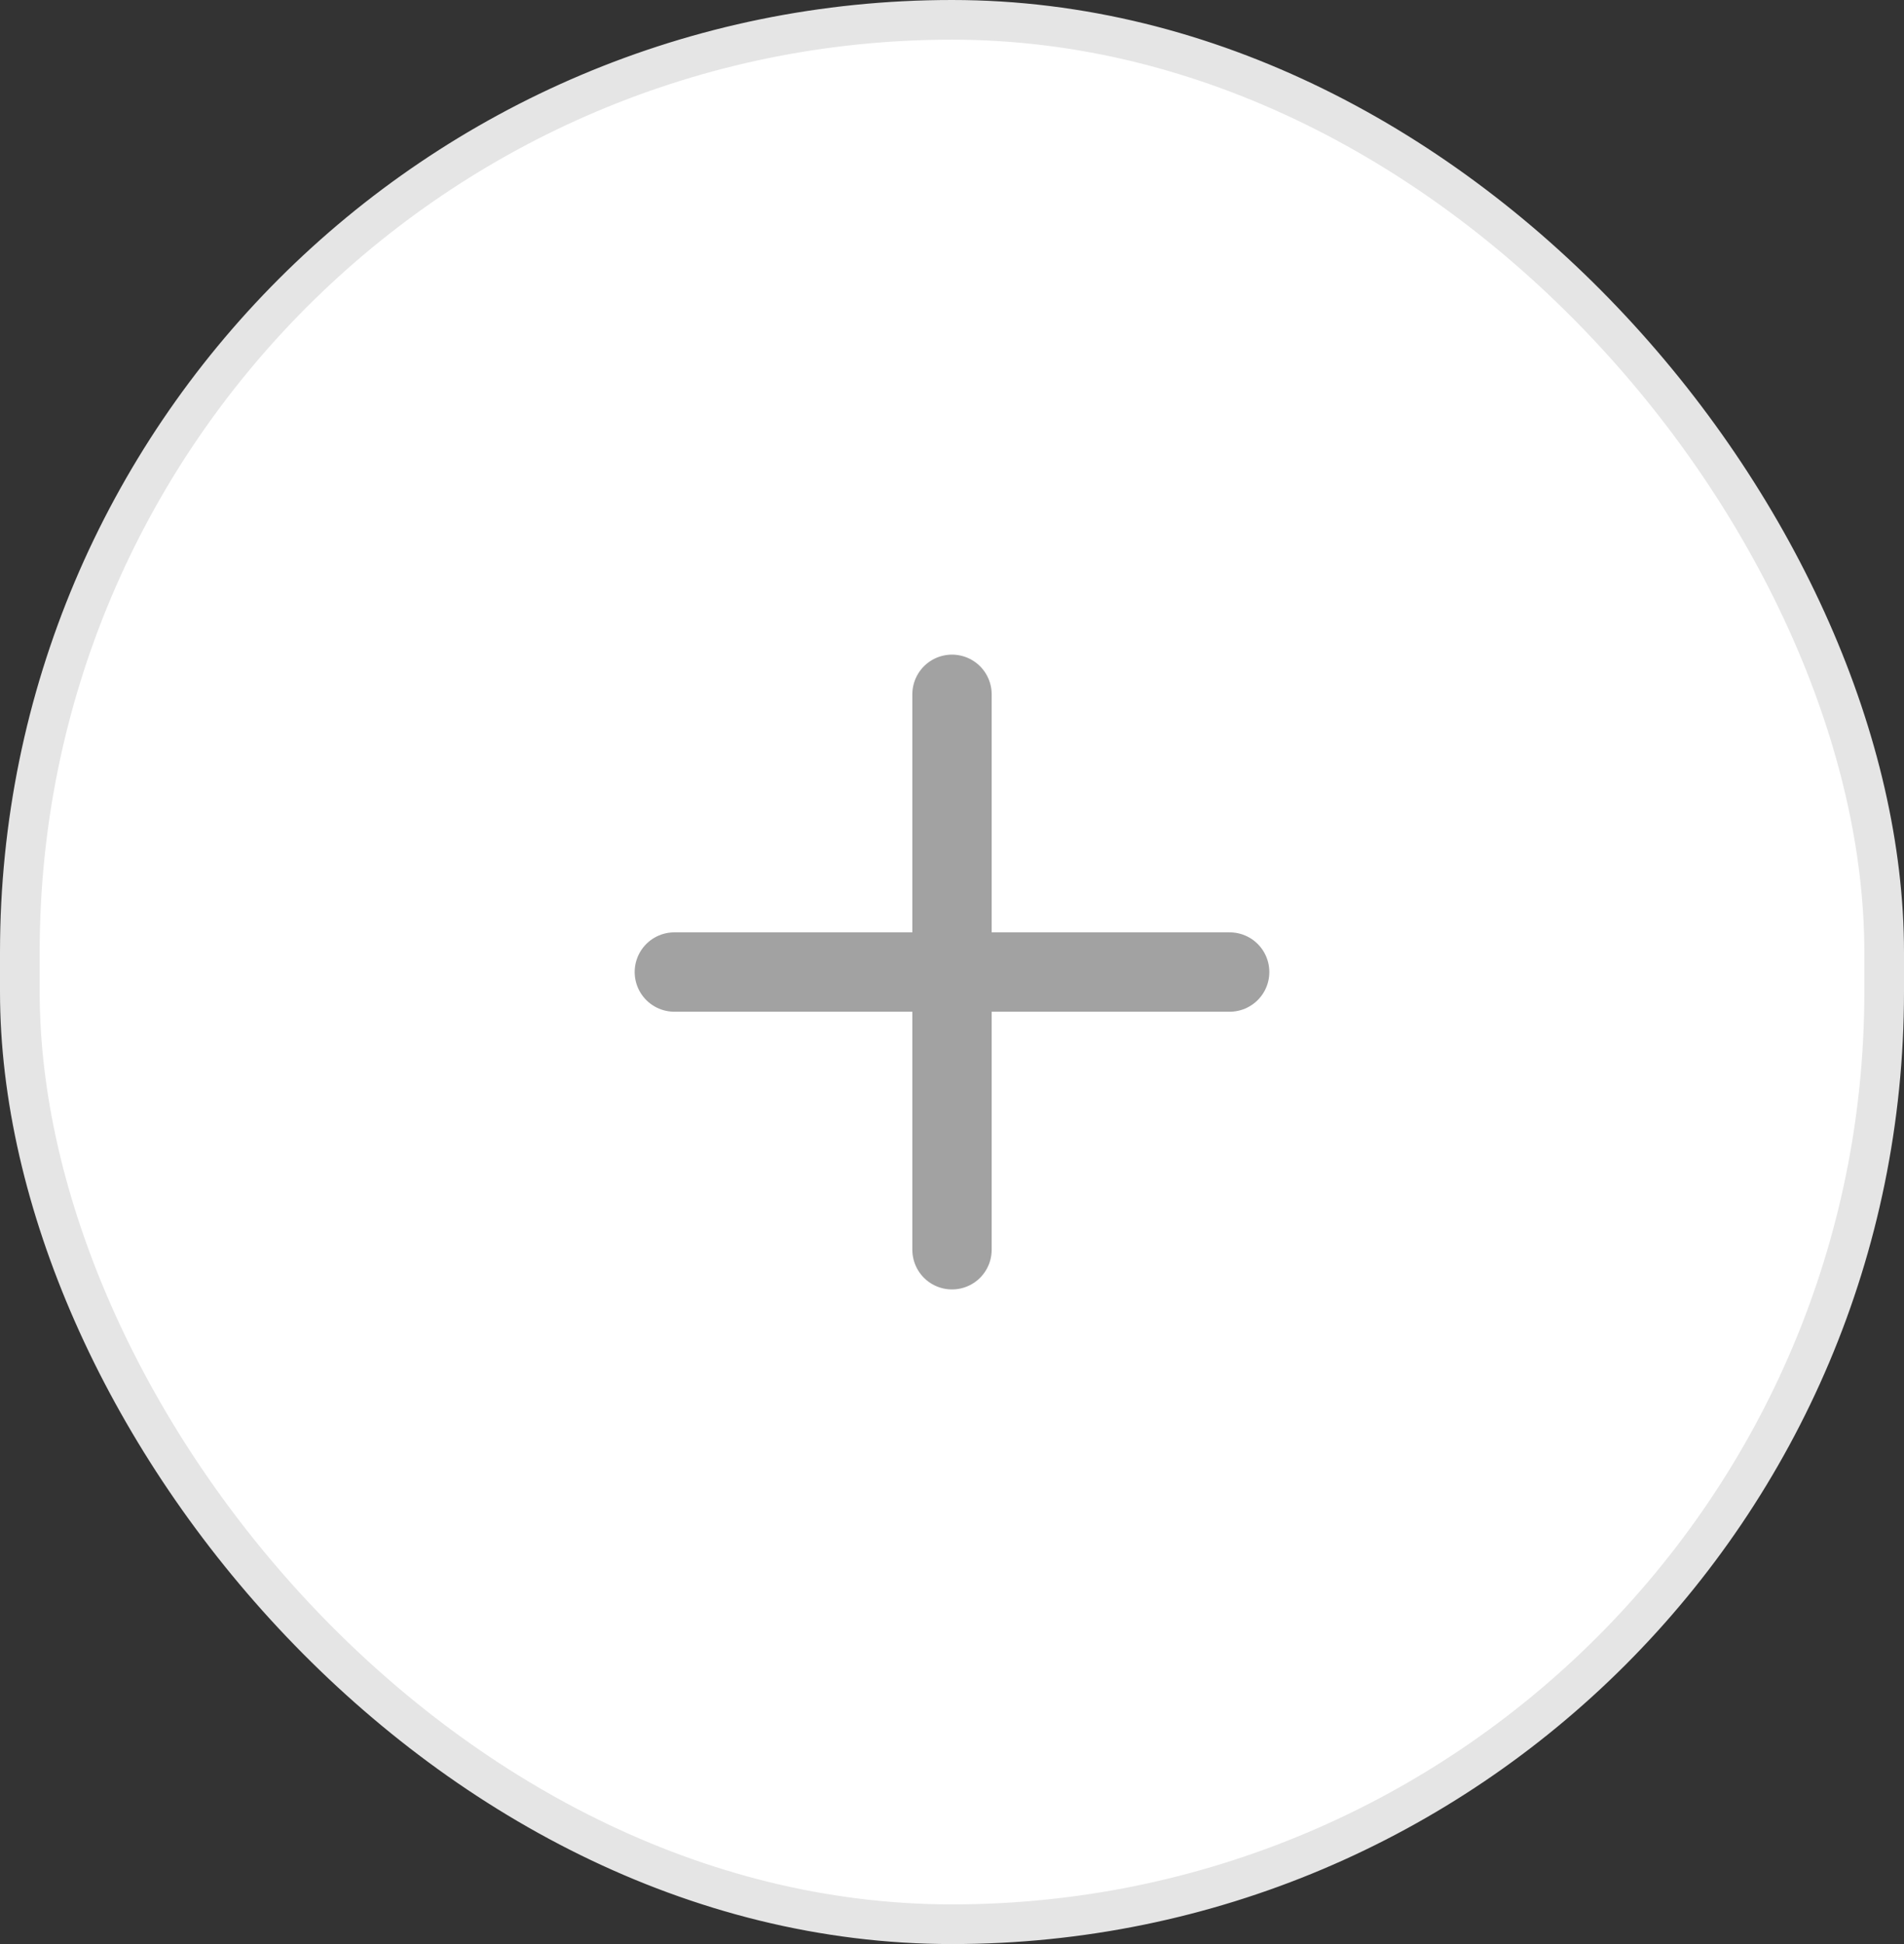 <svg width="48" height="49" viewBox="0 0 48 49" fill="none" xmlns="http://www.w3.org/2000/svg">
<rect x="0" y="0" width="48" height="49" fill="#333333" stroke="none"/>
<rect x="0.5" y="0.5" width="47" height="48" rx="23.5" fill="white"/>
<rect x="0.5" y="0.5" width="47" height="48" rx="23.5" stroke="#E5E5E5"/>
<path d="M24 17.5V31.5" stroke="#A2A2A2" stroke-width="2" stroke-linecap="round"/>
<path d="M31 24.5L17 24.5" stroke="#A2A2A2" stroke-width="2" stroke-linecap="round"/>
</svg>
